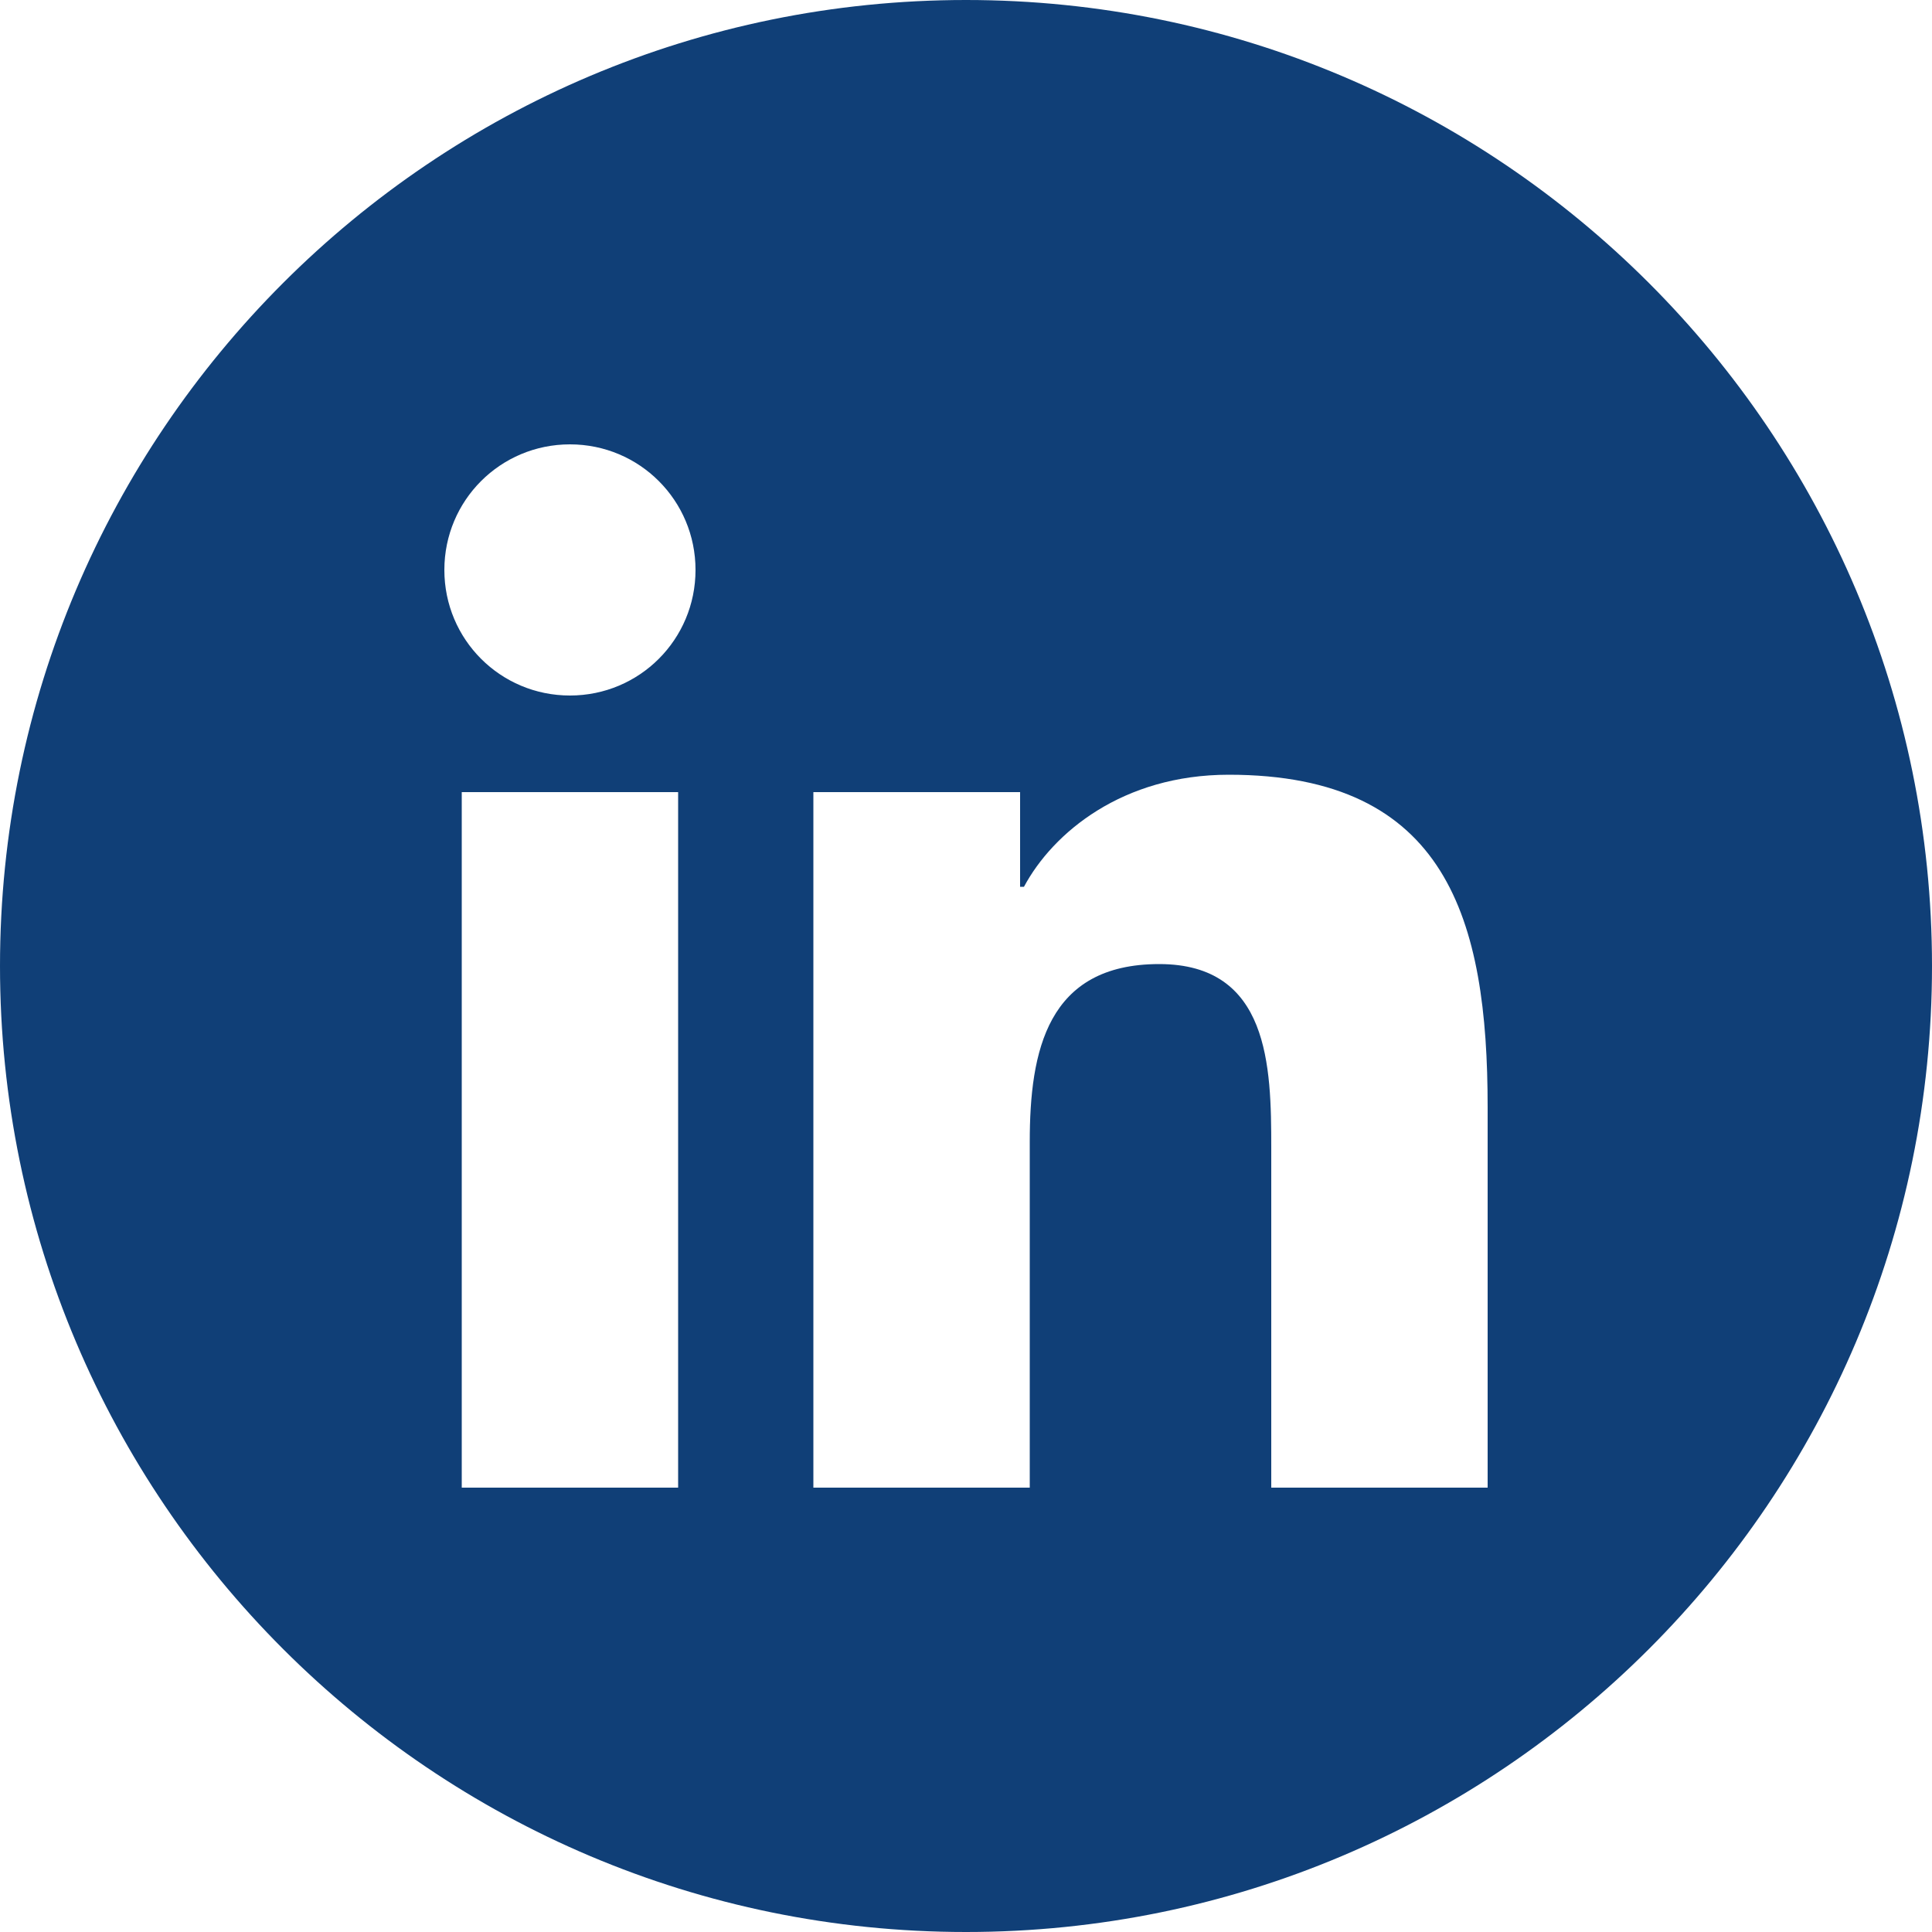 <?xml version="1.0" encoding="UTF-8"?> <svg xmlns="http://www.w3.org/2000/svg" xmlns:xlink="http://www.w3.org/1999/xlink" version="1.1" id="Ebene_1" x="0px" y="0px" viewBox="0 0 100 100" style="enable-background:new 0 0 100 100;" xml:space="preserve"> <style type="text/css"> .st0{fill:#103F77;} </style> <g> <path class="st0" d="M50,0C22.4,0,0,22.4,0,50s22.4,50,50,50s50-22.4,50-50S77.6,0,50,0z M35.1,77H23.9V41h11.2V77z M29.5,36 c-3.6,0-6.5-2.9-6.5-6.5s2.9-6.5,6.5-6.5s6.5,2.9,6.5,6.5S33.1,36,29.5,36z M77,77H65.8V59.4c0-4.2-0.1-9.5-5.8-9.5 c-5.8,0-6.7,4.5-6.7,9.2V77H42.1V41h10.7v4.9H53c1.5-2.8,5.1-5.8,10.6-5.8c11.3,0,13.4,7.5,13.4,17.2V77z"></path> </g> </svg> 